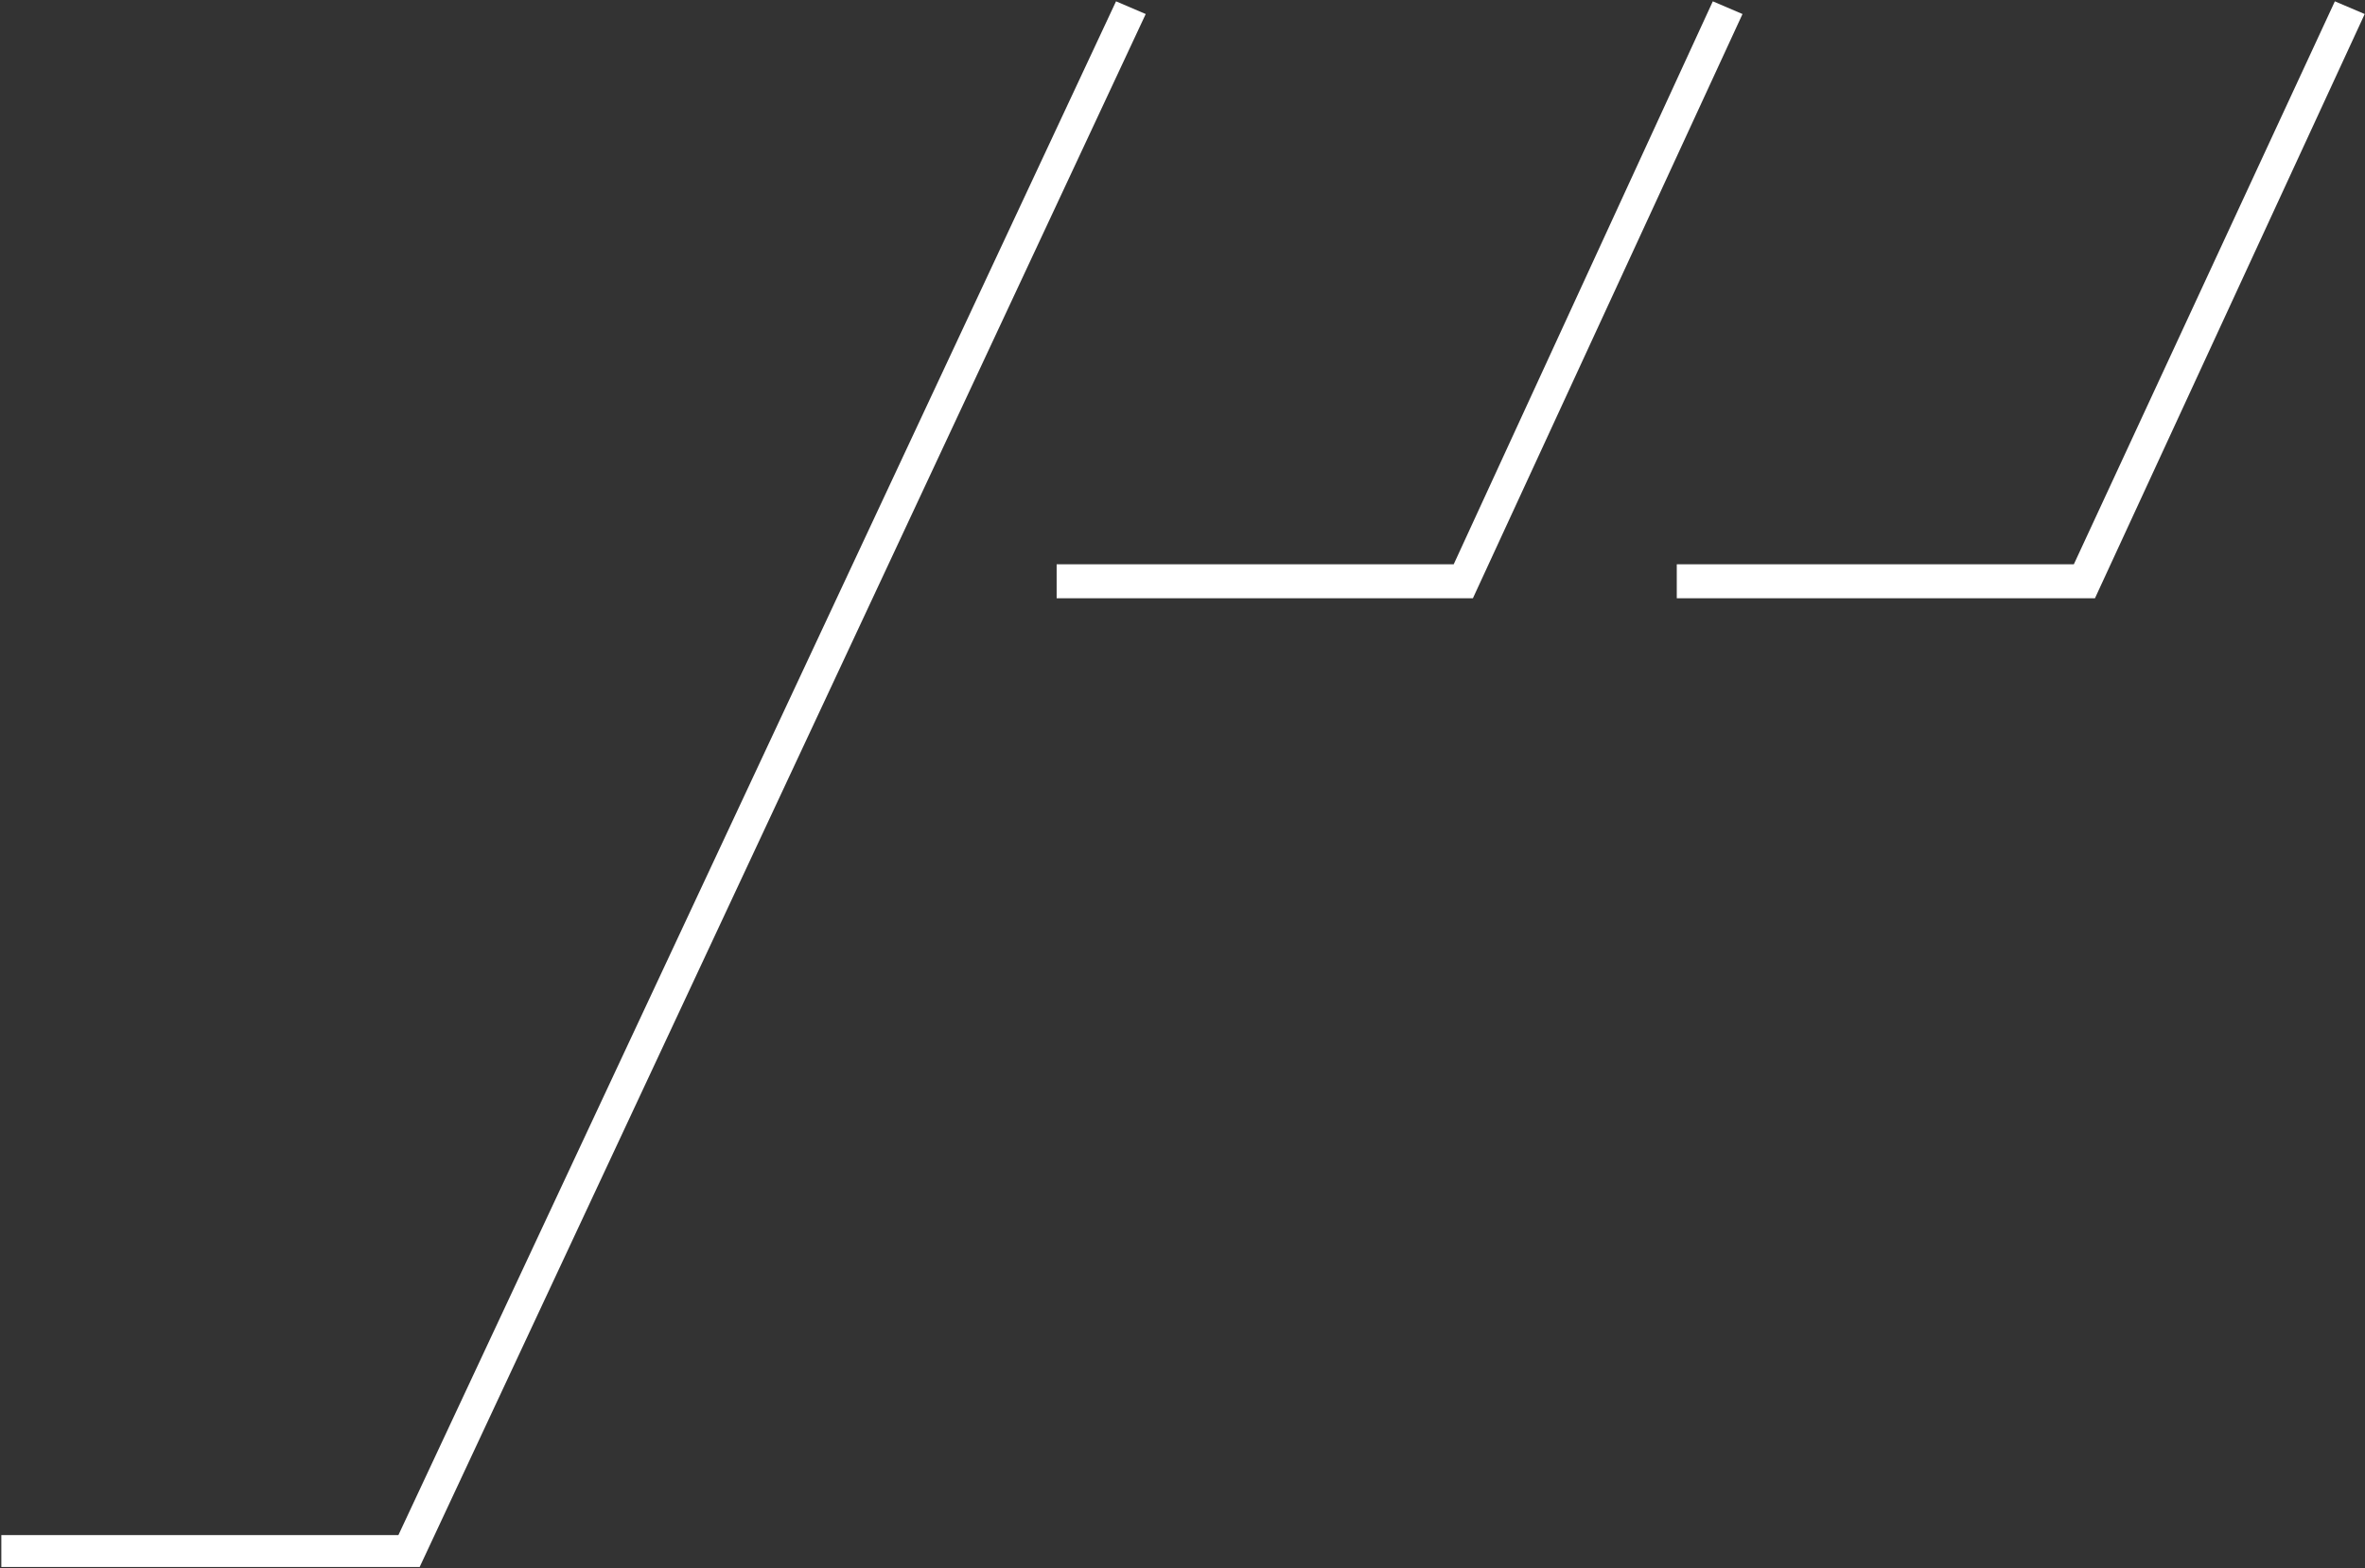<svg version="1.2" xmlns="http://www.w3.org/2000/svg" viewBox="0 0 1601 1062" width="1601" height="1062">
	<rect x="0" y="0" width="1601" height="1062" fill="#333333" stroke="none"/>
	<title>logo-for-web-site-svg</title>
	<style>
		.s0 { fill: #ffffff } 
	</style>
	<path id="Layer" class="s0" d="m284.1 1061.1h-283.2v-21.6h268.8l485.8-1038.6 20.1 8.6zm713-656h-281.8v-23h268.8l175.4-381.2 20.1 8.6zm421.1 0h-283.1v-23h268.8l176.7-381.2 20.2 8.6z"/>
</svg>